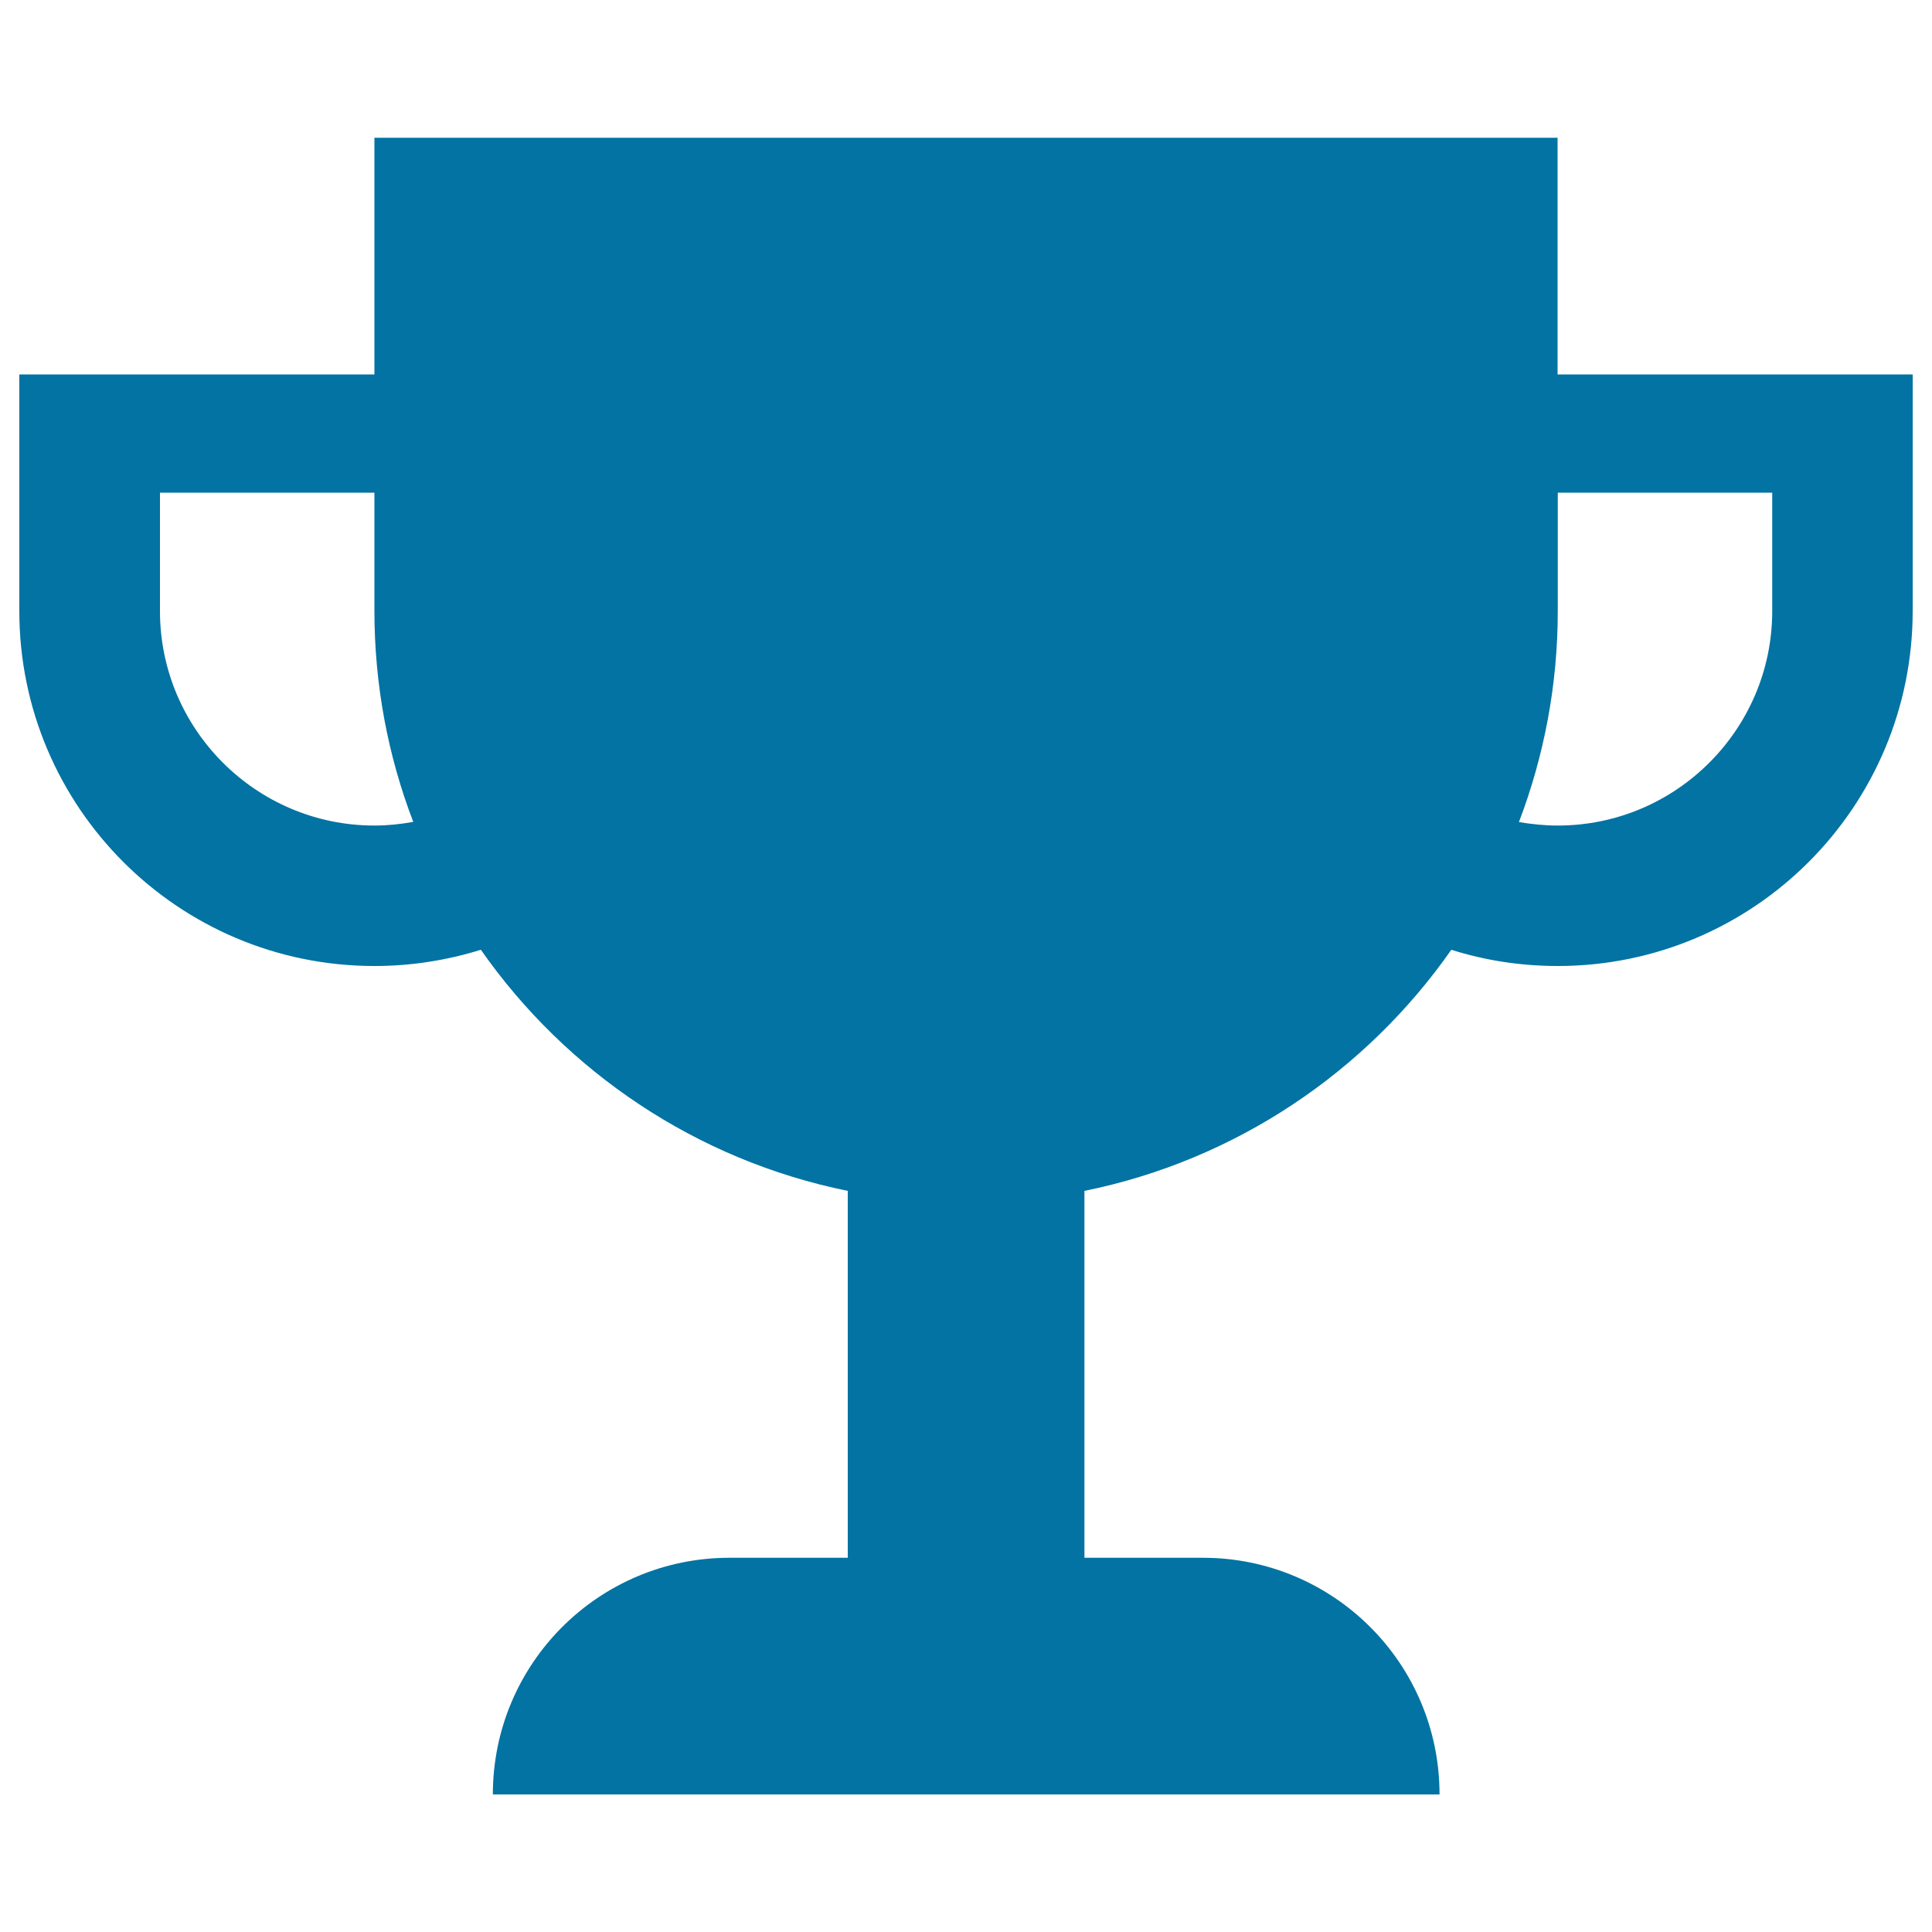 <svg xmlns="http://www.w3.org/2000/svg" viewBox="0 0 1000 1000" style="fill:#0273a2">
<title>Trophy SVG icon</title>
<g><path d="M806.2,193.8V71.3H193.8v122.5H10V255v61.2C10,417.7,92.3,500,193.8,500c19.2,0,37.7-3,55.1-8.4c44.2,63.2,111.6,108.9,189.9,124.8v189.9h-61.2c-67.7,0-122.5,54.8-122.5,122.5h490c0-67.7-54.8-122.5-122.5-122.5h-61.3V616.4c78.3-15.9,145.7-61.6,189.9-124.8c17.4,5.5,35.9,8.4,55.1,8.4C907.7,500,990,417.7,990,316.2V255v-61.2H806.2z M193.8,427.3c-61.2,0-111-49.8-111-111V255h111v61.2c0,38.5,7.1,75.3,20.1,109.2C207.3,426.6,200.6,427.3,193.8,427.3z M917.3,316.3c0,61.2-49.8,111-111,111c-6.9,0-13.5-0.7-20.1-1.8c12.9-33.9,20.1-70.7,20.1-109.2V255h111V316.3z"/></g>
</svg>